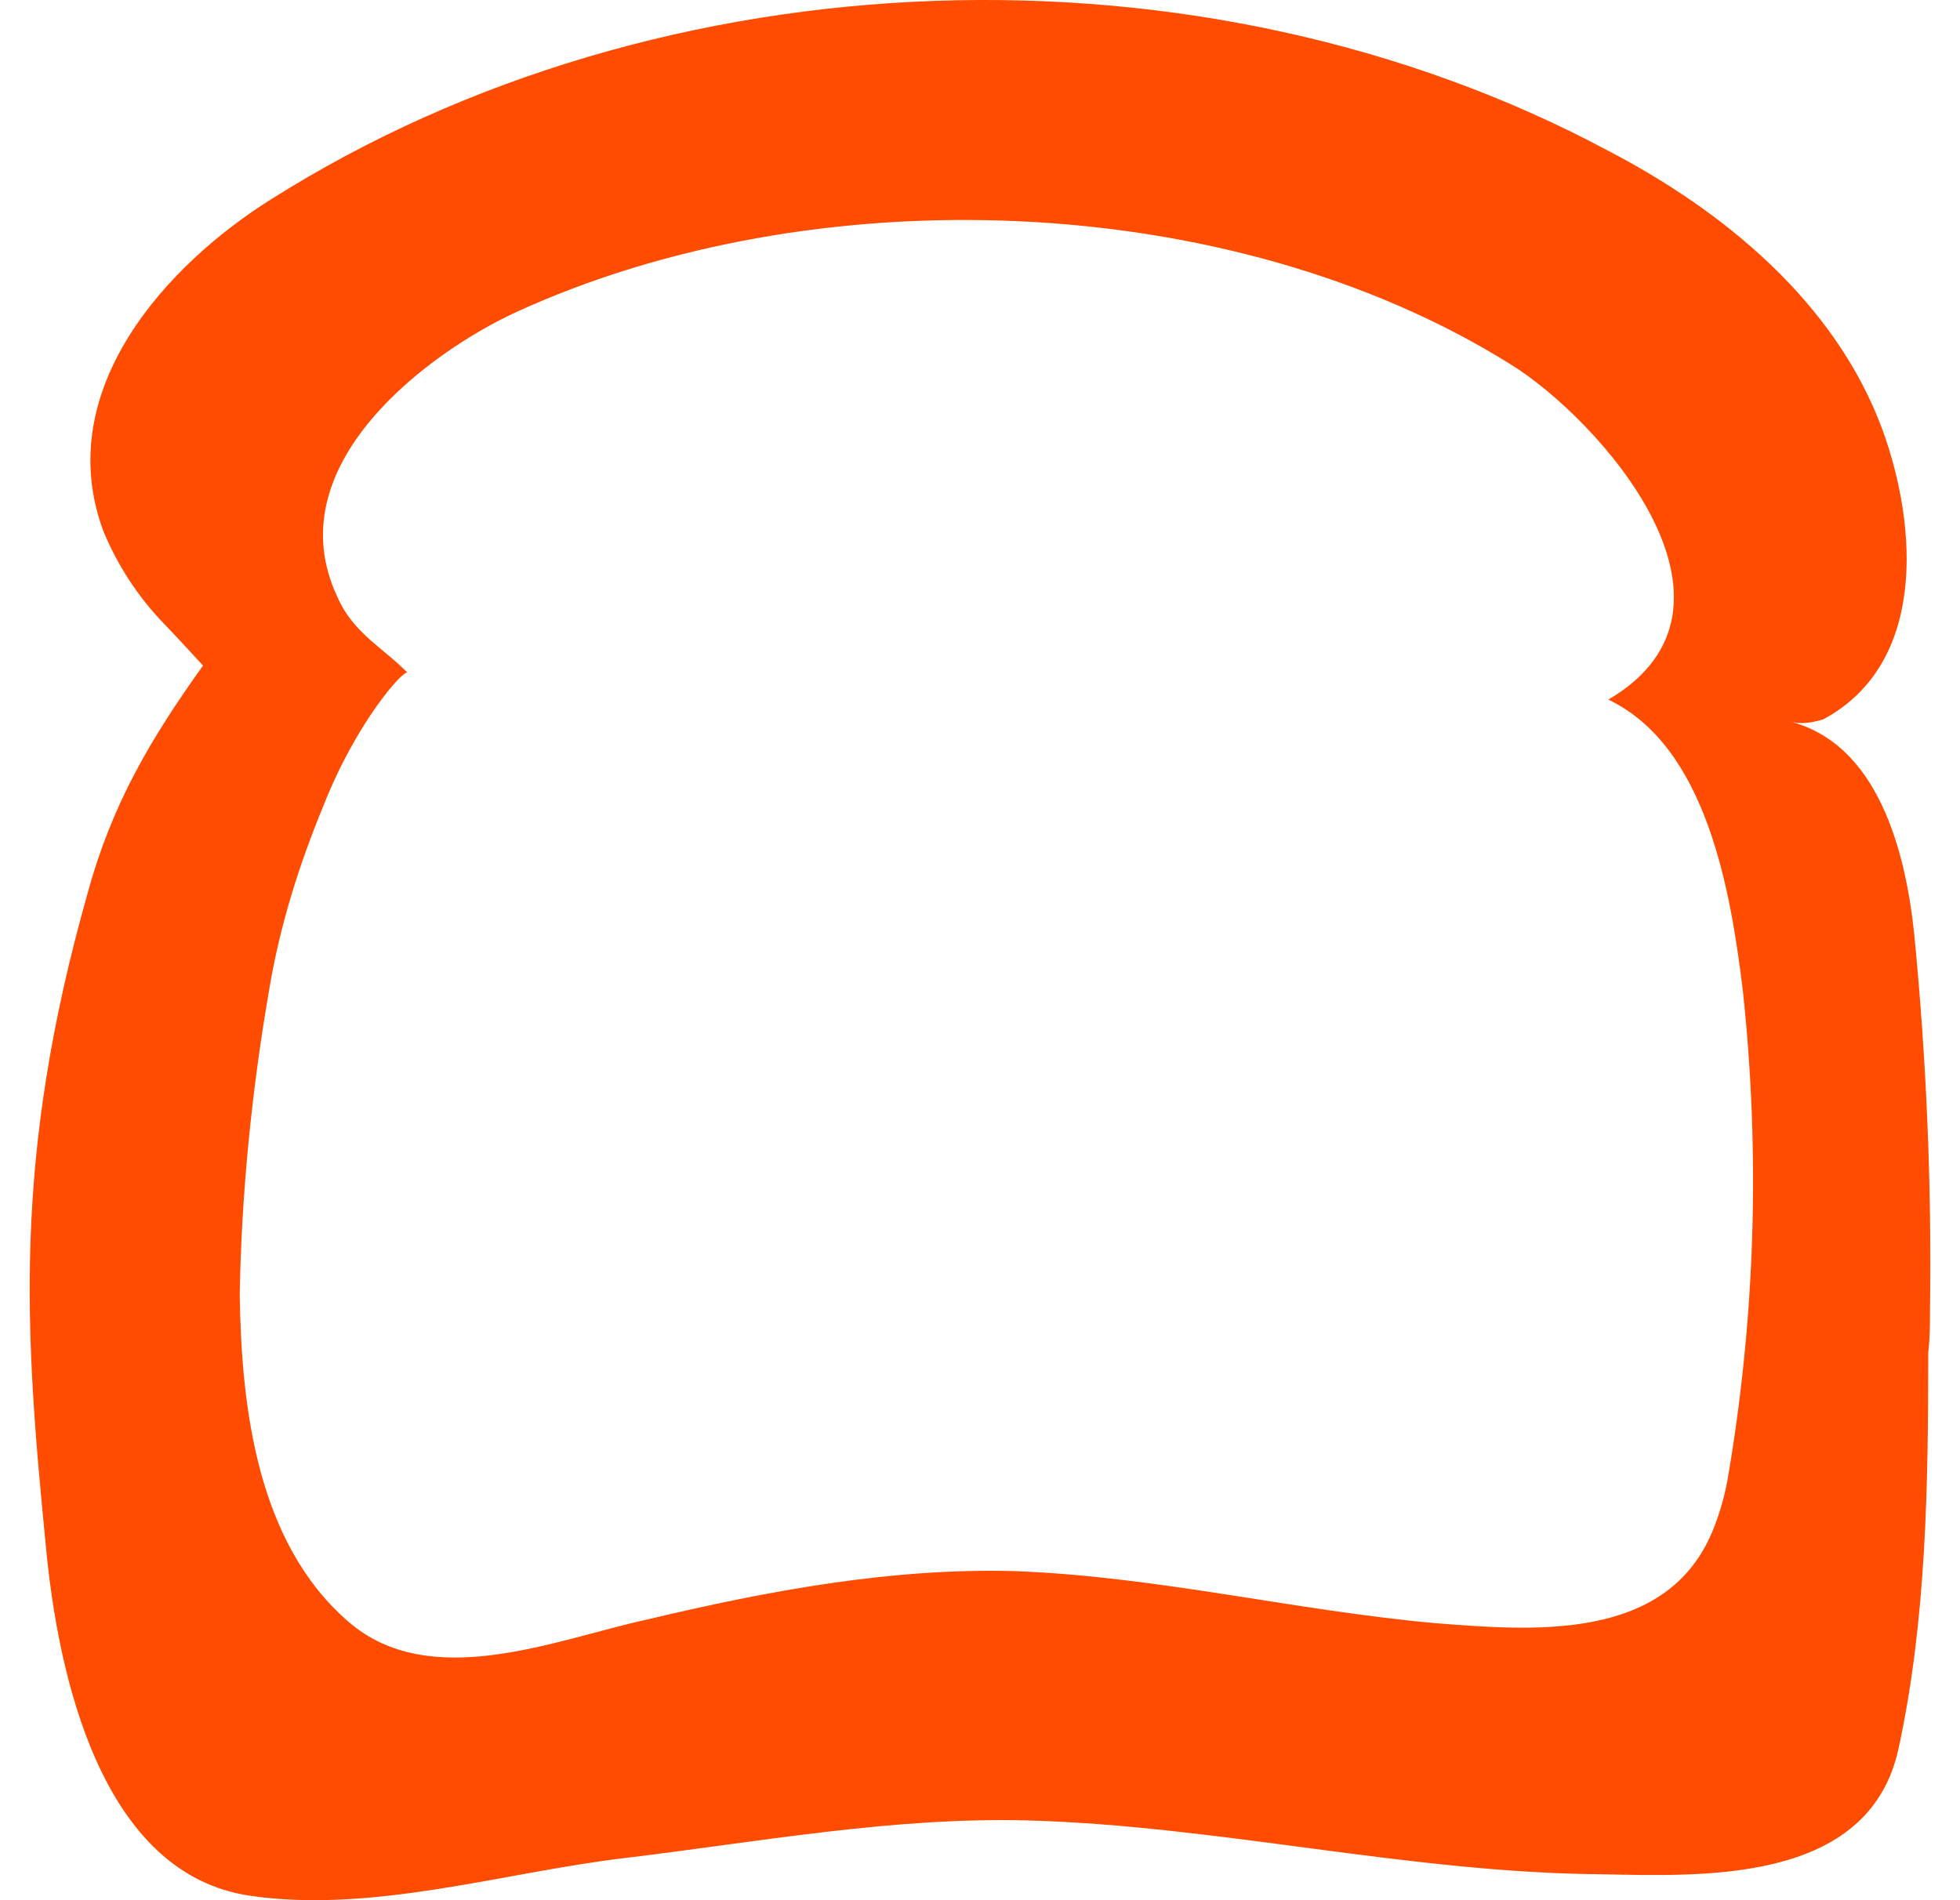 <svg width="33" height="32" viewBox="0 0 33 32" fill="none" xmlns="http://www.w3.org/2000/svg">
<path d="M32.495 22.05C32.524 19.936 32.436 17.852 32.23 15.738C32.083 14.319 31.612 12.507 30.111 12.144C30.317 12.204 30.493 12.174 30.699 12.114C32.436 11.178 32.288 8.882 31.7 7.252C30.905 5.077 28.992 3.537 27.079 2.54C20.252 -1.114 11.158 -0.812 4.565 3.356C2.829 4.443 0.857 6.557 1.74 8.943C1.976 9.517 2.329 10.06 2.77 10.513C2.976 10.725 3.418 11.208 3.418 11.208C2.535 12.446 1.887 13.533 1.475 15.043C0.21 19.513 0.416 22.412 0.769 26.006C0.975 28.241 1.711 31.563 4.212 31.925C6.272 32.227 8.48 31.533 10.51 31.291C12.776 31.019 15.043 30.596 17.309 30.657C20.517 30.747 23.695 31.533 26.932 31.563C28.639 31.593 31.464 31.744 31.965 29.449C32.436 27.274 32.465 25.009 32.465 22.775C32.495 22.533 32.495 22.291 32.495 22.05ZM28.816 25.825C28.021 27.667 25.755 27.456 24.166 27.335C21.811 27.123 19.486 26.55 17.103 26.459C15.013 26.399 12.924 26.791 10.893 27.274C9.363 27.607 7.244 28.513 5.86 27.305C4.33 25.976 4.065 23.711 4.036 21.808C4.065 20.087 4.242 18.335 4.536 16.644C4.713 15.587 5.036 14.56 5.448 13.563C6.008 12.144 6.802 11.268 6.861 11.329C6.449 10.906 5.949 10.664 5.684 10.06C4.624 7.825 7.244 5.923 8.686 5.258C13.689 2.963 20.693 3.175 25.431 6.134C26.903 7.04 29.758 10.211 27.079 11.782C28.727 12.567 29.14 14.983 29.346 16.704C29.64 19.453 29.552 22.231 29.081 24.949C29.022 25.251 28.933 25.553 28.816 25.825Z" fill="#FF4C00"/>
</svg>
